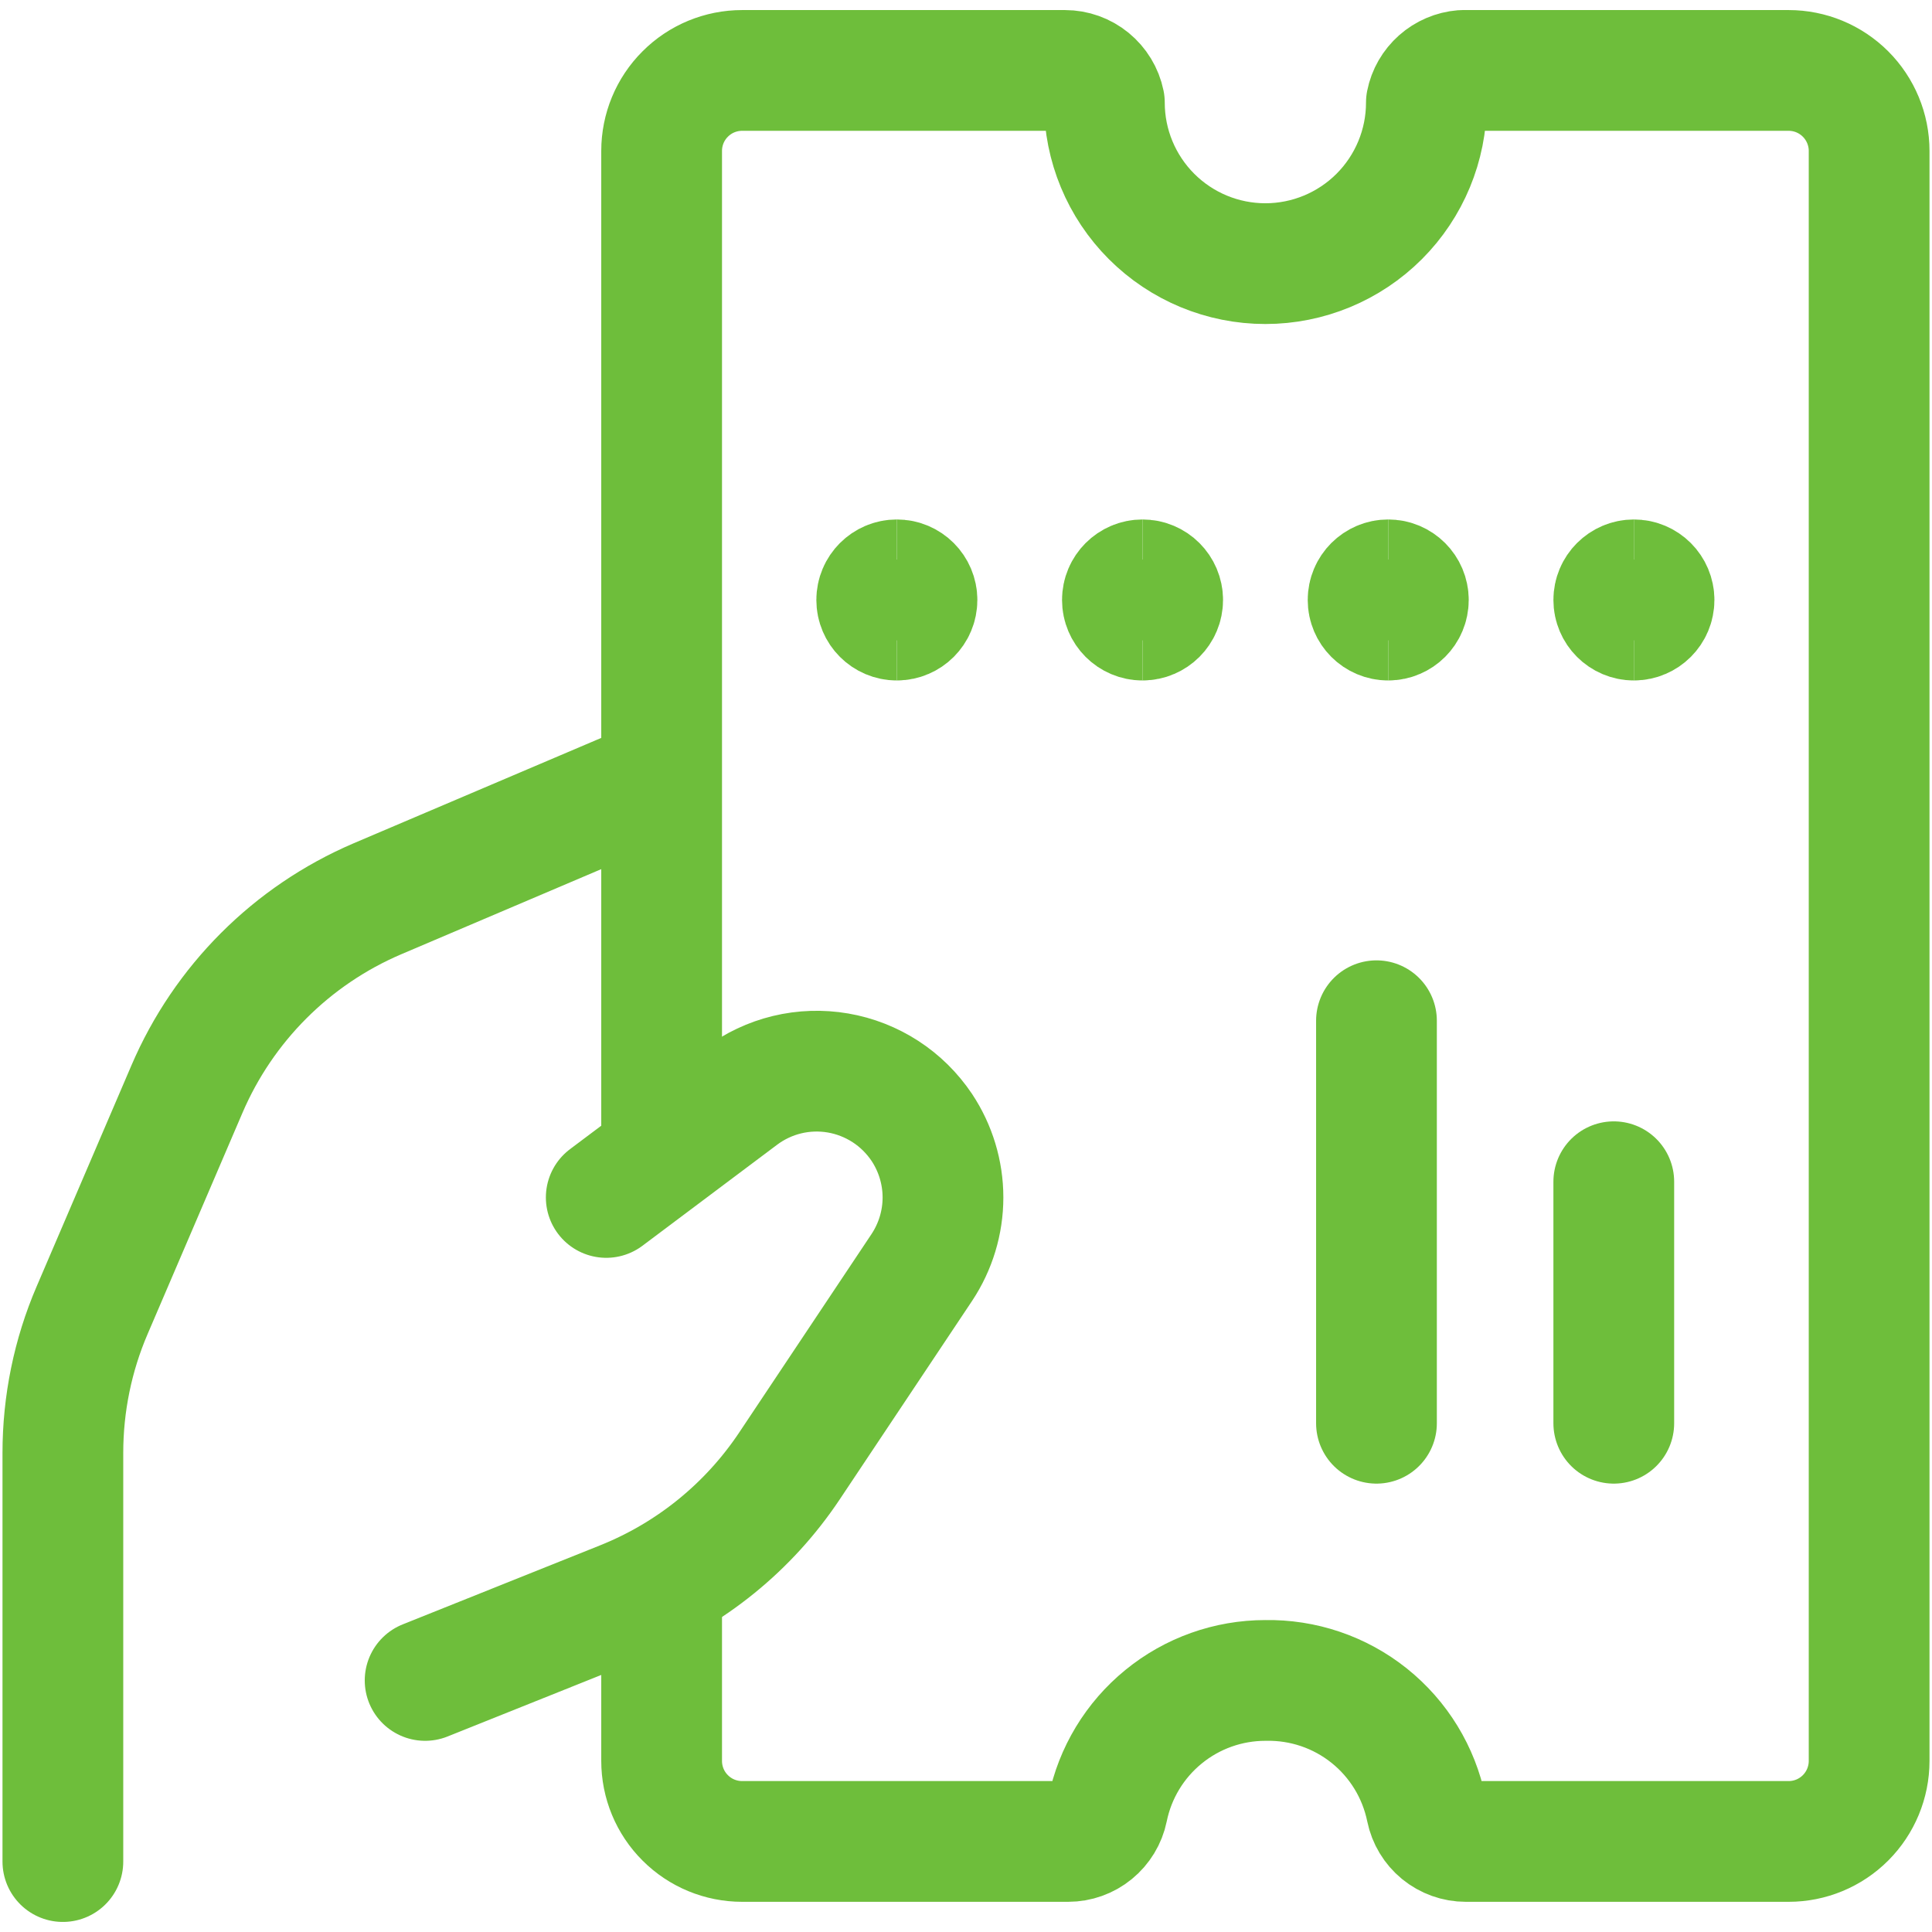 <?xml version="1.0" encoding="UTF-8"?>
<svg xmlns="http://www.w3.org/2000/svg" width="24" height="24" viewBox="0 0 24 24" fill="none">
  <g clip-path="url(#clip0_7097_5142)">
    <path d="M7.531 14.875L9.204 13.62C9.375 13.492 9.57 13.4 9.777 13.35C9.984 13.3 10.2 13.293 10.41 13.329C10.62 13.365 10.821 13.444 11 13.56C11.179 13.676 11.332 13.828 11.451 14.005C11.622 14.263 11.714 14.566 11.714 14.875C11.714 15.185 11.622 15.487 11.451 15.745L9.806 18.212C9.3 18.97 8.577 19.556 7.731 19.894L5.281 20.875" stroke="#6EBE3B" stroke-width="1.5" stroke-linecap="round" stroke-linejoin="round"></path>
    <path d="M8.199 9.671L4.686 11.166C3.623 11.621 2.777 12.468 2.322 13.53L1.145 16.275C0.904 16.835 0.781 17.439 0.781 18.049V23.125" stroke="#6EBE3B" stroke-width="1.5" stroke-linecap="round" stroke-linejoin="round"></path>
    <path d="M8.219 14.201V1.875C8.219 1.61 8.324 1.355 8.512 1.168C8.699 0.98 8.954 0.875 9.219 0.875H13.229C13.344 0.875 13.456 0.915 13.545 0.988C13.634 1.061 13.696 1.162 13.719 1.275C13.719 1.805 13.93 2.314 14.305 2.689C14.68 3.064 15.188 3.275 15.719 3.275C16.249 3.275 16.758 3.064 17.133 2.689C17.508 2.314 17.719 1.805 17.719 1.275C17.74 1.168 17.796 1.072 17.877 1C17.958 0.928 18.061 0.884 18.169 0.875L22.219 0.875C22.484 0.875 22.738 0.98 22.926 1.168C23.113 1.355 23.219 1.61 23.219 1.875V21.875C23.219 22.14 23.113 22.395 22.926 22.582C22.738 22.77 22.484 22.875 22.219 22.875H18.209C18.093 22.875 17.982 22.835 17.892 22.762C17.803 22.689 17.742 22.588 17.719 22.475C17.625 22.016 17.374 21.605 17.009 21.313C16.643 21.02 16.187 20.866 15.719 20.875C15.258 20.875 14.811 21.034 14.454 21.326C14.097 21.617 13.851 22.023 13.759 22.475C13.736 22.588 13.674 22.689 13.585 22.762C13.496 22.835 13.384 22.875 13.269 22.875H9.219C8.954 22.875 8.699 22.77 8.512 22.582C8.324 22.395 8.219 22.14 8.219 21.875V19.742" stroke="#6EBE3B" stroke-width="1.5" stroke-linecap="round" stroke-linejoin="round"></path>
    <path d="M20.297 7.703C20.159 7.703 20.047 7.591 20.047 7.453C20.047 7.315 20.159 7.203 20.297 7.203" stroke="#6EBE3B" stroke-width="1.5"></path>
    <path d="M20.297 7.703C20.435 7.703 20.547 7.591 20.547 7.453C20.547 7.315 20.435 7.203 20.297 7.203" stroke="#6EBE3B" stroke-width="1.5"></path>
    <path d="M17.245 7.703C17.107 7.703 16.995 7.591 16.995 7.453C16.995 7.315 17.107 7.203 17.245 7.203" stroke="#6EBE3B" stroke-width="1.5"></path>
    <path d="M17.245 7.703C17.383 7.703 17.495 7.591 17.495 7.453C17.495 7.315 17.383 7.203 17.245 7.203" stroke="#6EBE3B" stroke-width="1.5"></path>
    <path d="M14.193 7.703C14.055 7.703 13.943 7.591 13.943 7.453C13.943 7.315 14.055 7.203 14.193 7.203" stroke="#6EBE3B" stroke-width="1.5"></path>
    <path d="M14.193 7.703C14.331 7.703 14.443 7.591 14.443 7.453C14.443 7.315 14.331 7.203 14.193 7.203" stroke="#6EBE3B" stroke-width="1.5"></path>
    <path d="M11.141 7.703C11.003 7.703 10.891 7.591 10.891 7.453C10.891 7.315 11.003 7.203 11.141 7.203" stroke="#6EBE3B" stroke-width="1.5"></path>
    <path d="M11.141 7.703C11.279 7.703 11.391 7.591 11.391 7.453C11.391 7.315 11.279 7.203 11.141 7.203" stroke="#6EBE3B" stroke-width="1.5"></path>
    <path d="M20.047 14.68V17.68" stroke="#6EBE3B" stroke-width="1.5" stroke-linecap="round" stroke-linejoin="round"></path>
    <path d="M17.099 12.68V17.68" stroke="#6EBE3B" stroke-width="1.5" stroke-linecap="round" stroke-linejoin="round"></path>
  </g>
  <defs>
    <clipPath id="clip0_7097_5142">
      <rect width="24" height="24" fill="white"></rect>
    </clipPath>
  </defs>
</svg>
